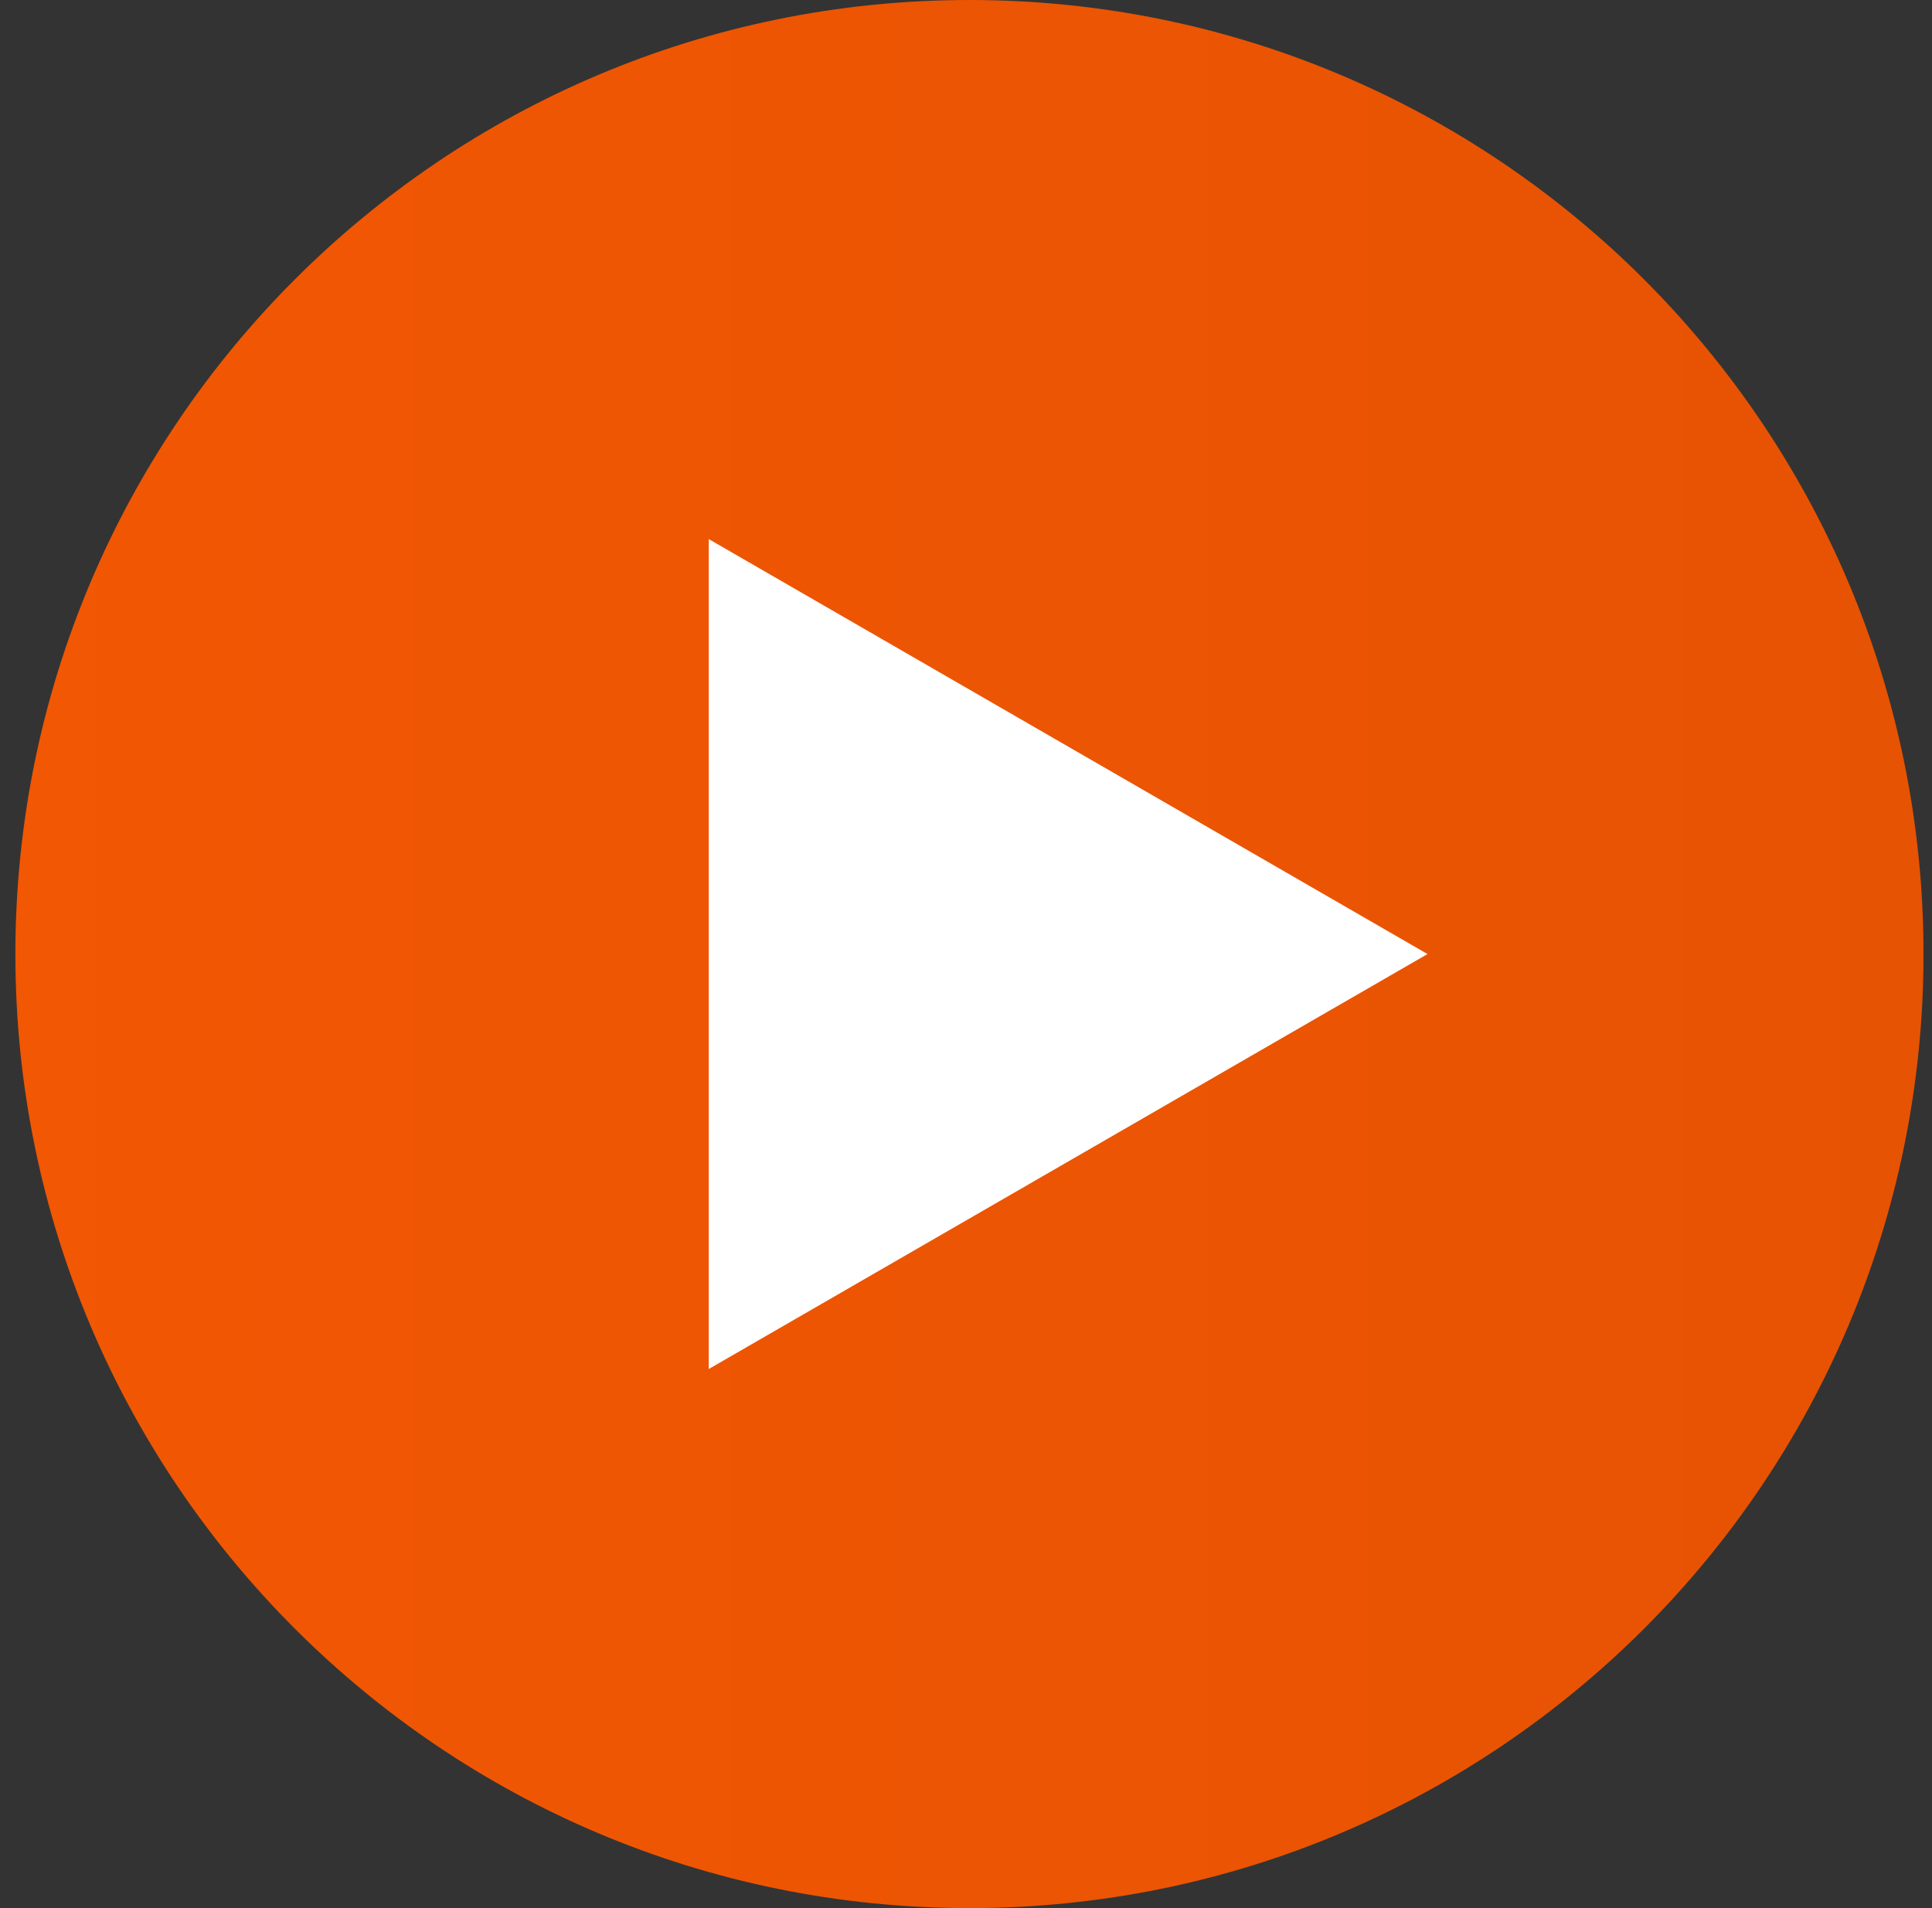 <svg width="81" height="80" viewBox="0 0 81 80" fill="none" xmlns="http://www.w3.org/2000/svg">
<rect x="0" y="0" width="81" height="80" fill="#333333" stroke="none"/>
<g clip-path="url(#clip0_653_1243)">
<circle cx="37.675" cy="40" r="26.003" fill="white"/>
<path d="M40.645 0C18.553 0 0.645 17.909 0.645 40C0.645 62.091 18.553 80 40.645 80C62.736 80 80.644 62.091 80.644 40C80.644 17.909 62.736 0 40.645 0ZM29.715 57.398V22.602L59.849 40L29.715 57.398Z" fill="url(#paint0_linear_653_1243)"/>
</g>
<defs>
<linearGradient id="paint0_linear_653_1243" x1="80.644" y1="40" x2="0.645" y2="40" gradientUnits="userSpaceOnUse">
<stop stop-color="#E65303"/>
<stop offset="1" stop-color="#F25703"/>
</linearGradient>
<clipPath id="clip0_653_1243">
<rect width="80" height="80" fill="white" transform="translate(0.641)"/>
</clipPath>
</defs>
</svg>
